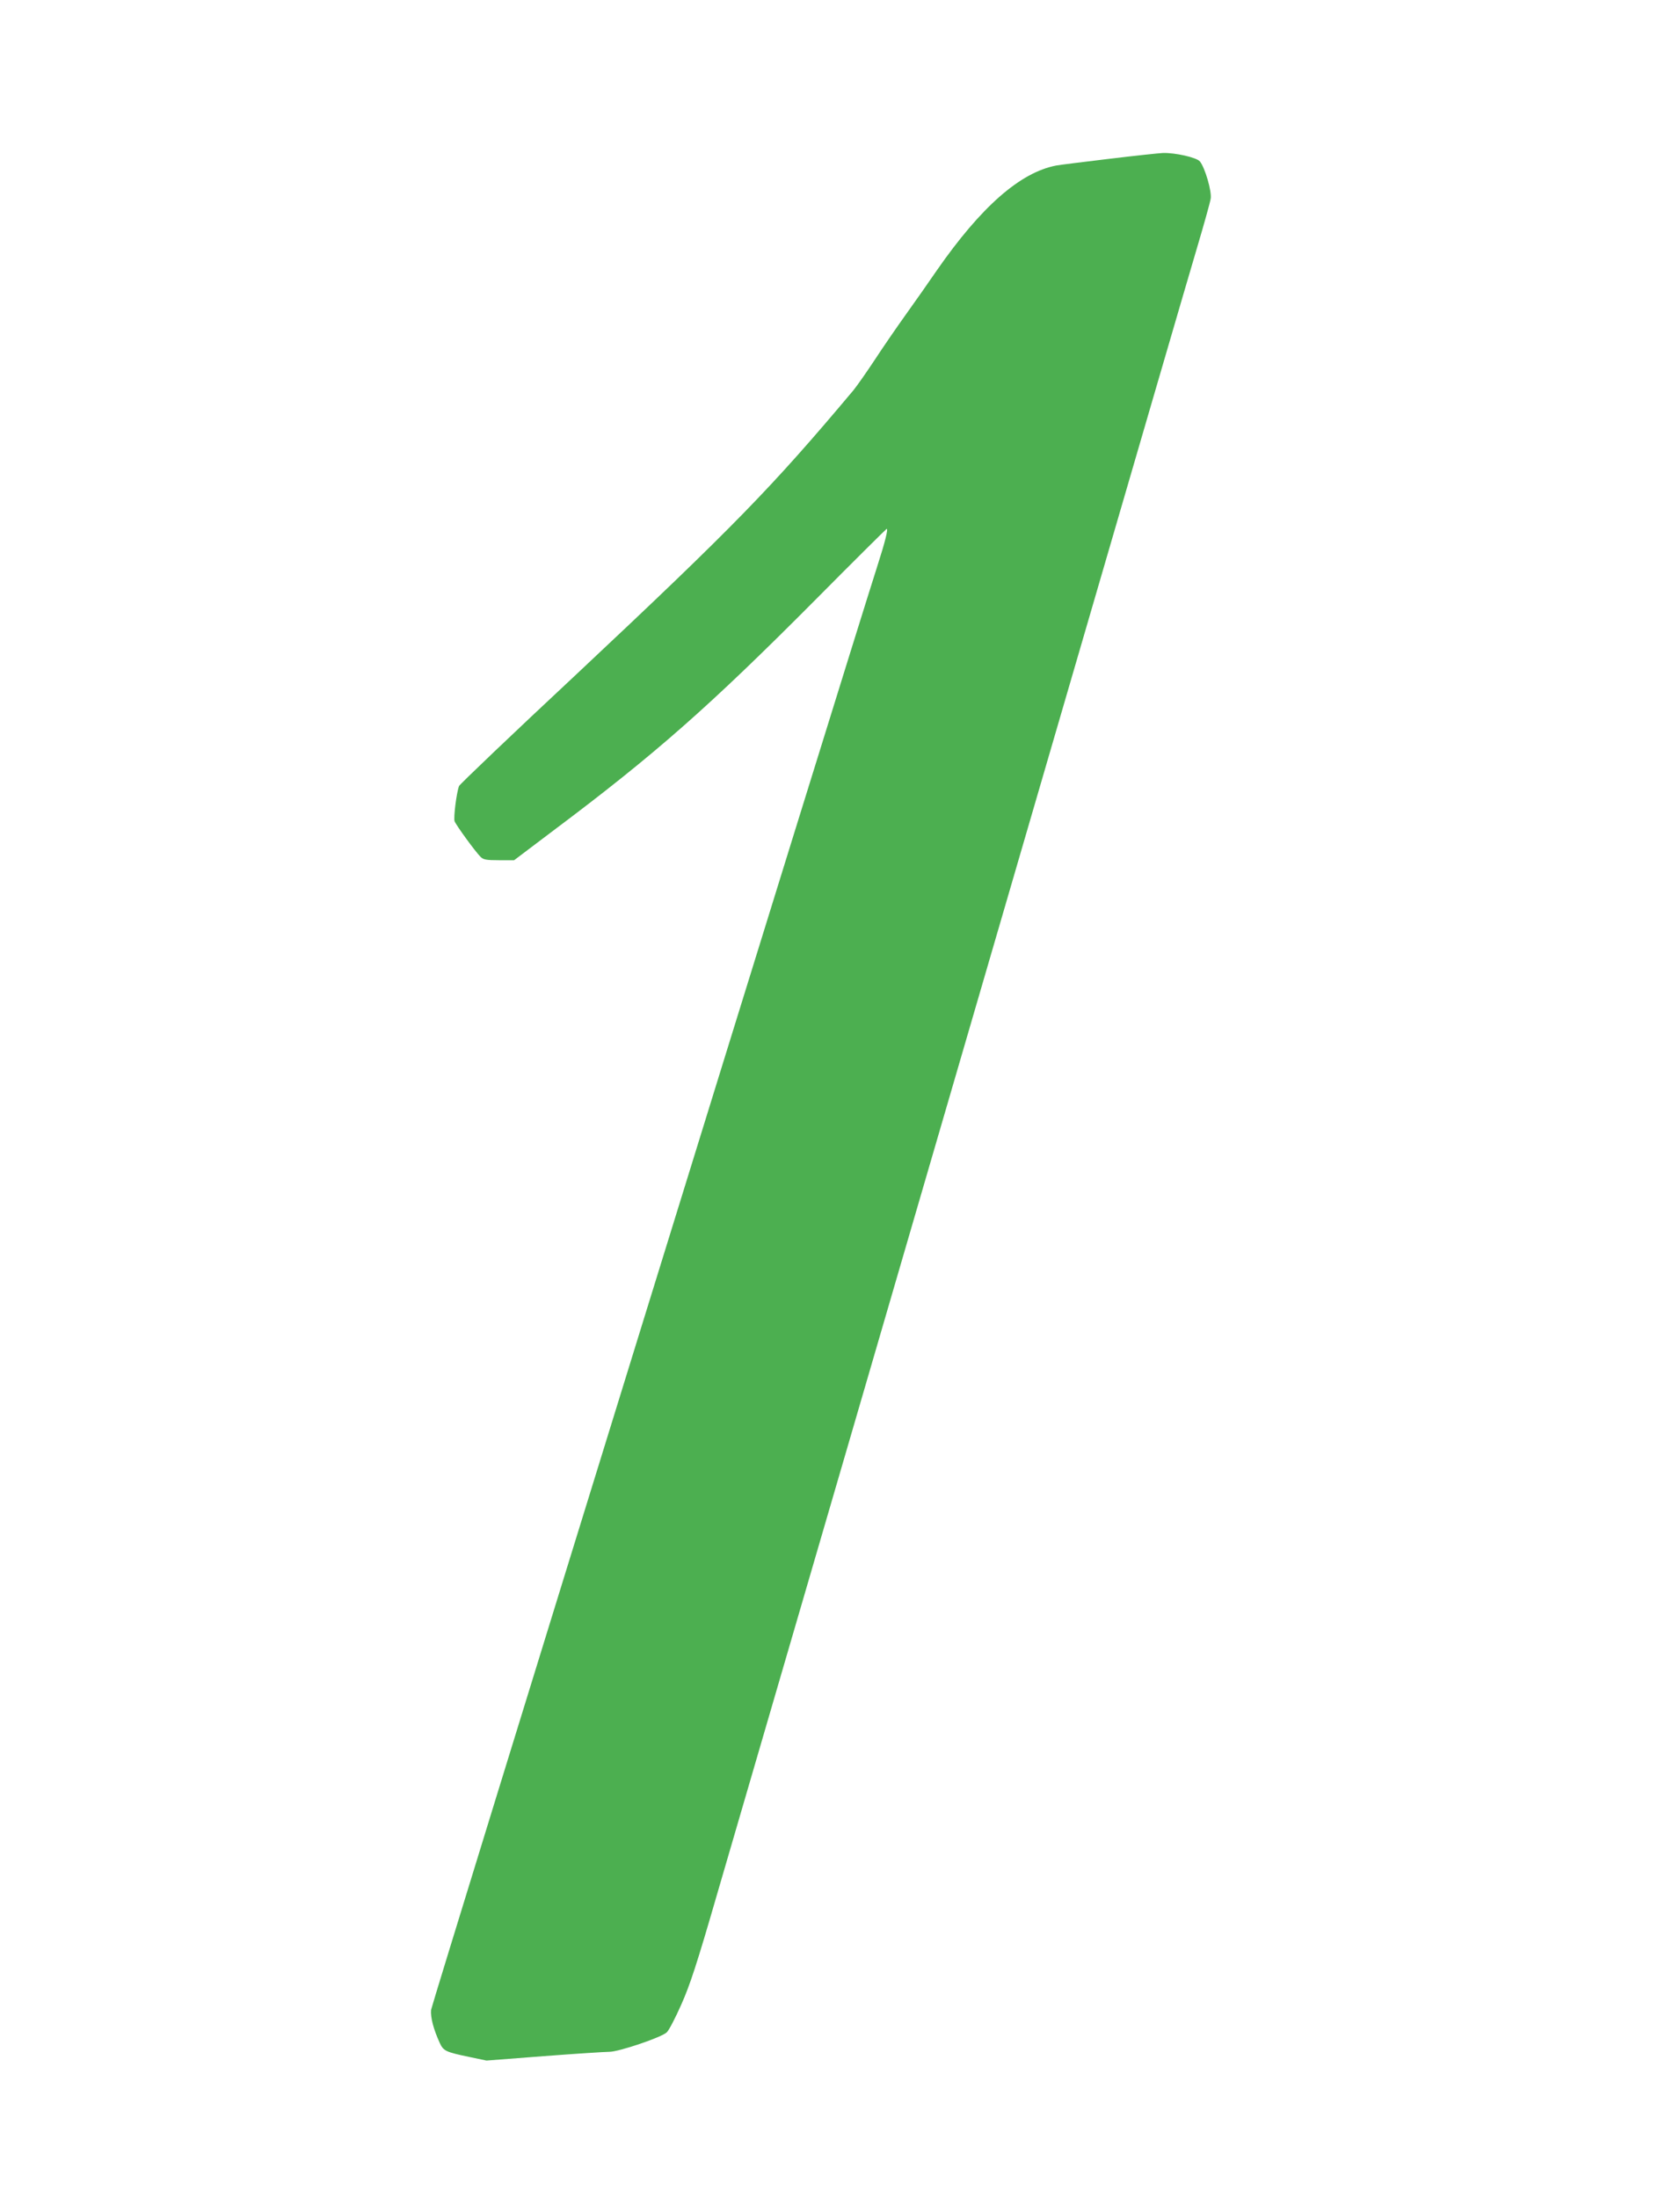 <?xml version="1.0" standalone="no"?>
<!DOCTYPE svg PUBLIC "-//W3C//DTD SVG 20010904//EN"
 "http://www.w3.org/TR/2001/REC-SVG-20010904/DTD/svg10.dtd">
<svg version="1.0" xmlns="http://www.w3.org/2000/svg"
 width="979pt" height="1280pt" viewBox="0 0 979 1280"
 preserveAspectRatio="xMidYMid meet">
<g transform="translate(0,1280) scale(0.1,-0.1)"
fill="#4caf50" stroke="none">
<path d="M6464 11875 c-149 -18 -288 -35 -309 -39 -210 -40 -438 -240 -696
-611 -45 -66 -126 -181 -179 -255 -53 -74 -135 -193 -182 -265 -47 -71 -103
-151 -124 -177 -477 -568 -696 -793 -1615 -1655 -373 -348 -680 -641 -684
-651 -15 -39 -33 -185 -26 -205 10 -25 120 -176 151 -207 17 -17 33 -20 108
-20 l88 0 229 173 c590 442 907 721 1519 1336 230 232 421 421 423 421 10 0
-10 -79 -57 -225 -167 -520 -2594 -8368 -2598 -8401 -4 -43 14 -112 50 -191
22 -48 34 -54 173 -83 l100 -21 336 26 c185 14 356 25 380 25 55 0 307 85 335
114 12 11 50 84 84 161 50 112 91 236 205 630 206 704 1188 4072 2015 6910
391 1342 744 2553 785 2690 41 138 77 267 80 287 8 41 -33 182 -63 218 -19 23
-144 51 -215 49 -23 -1 -164 -16 -313 -34z"/>
</g>
</svg>
